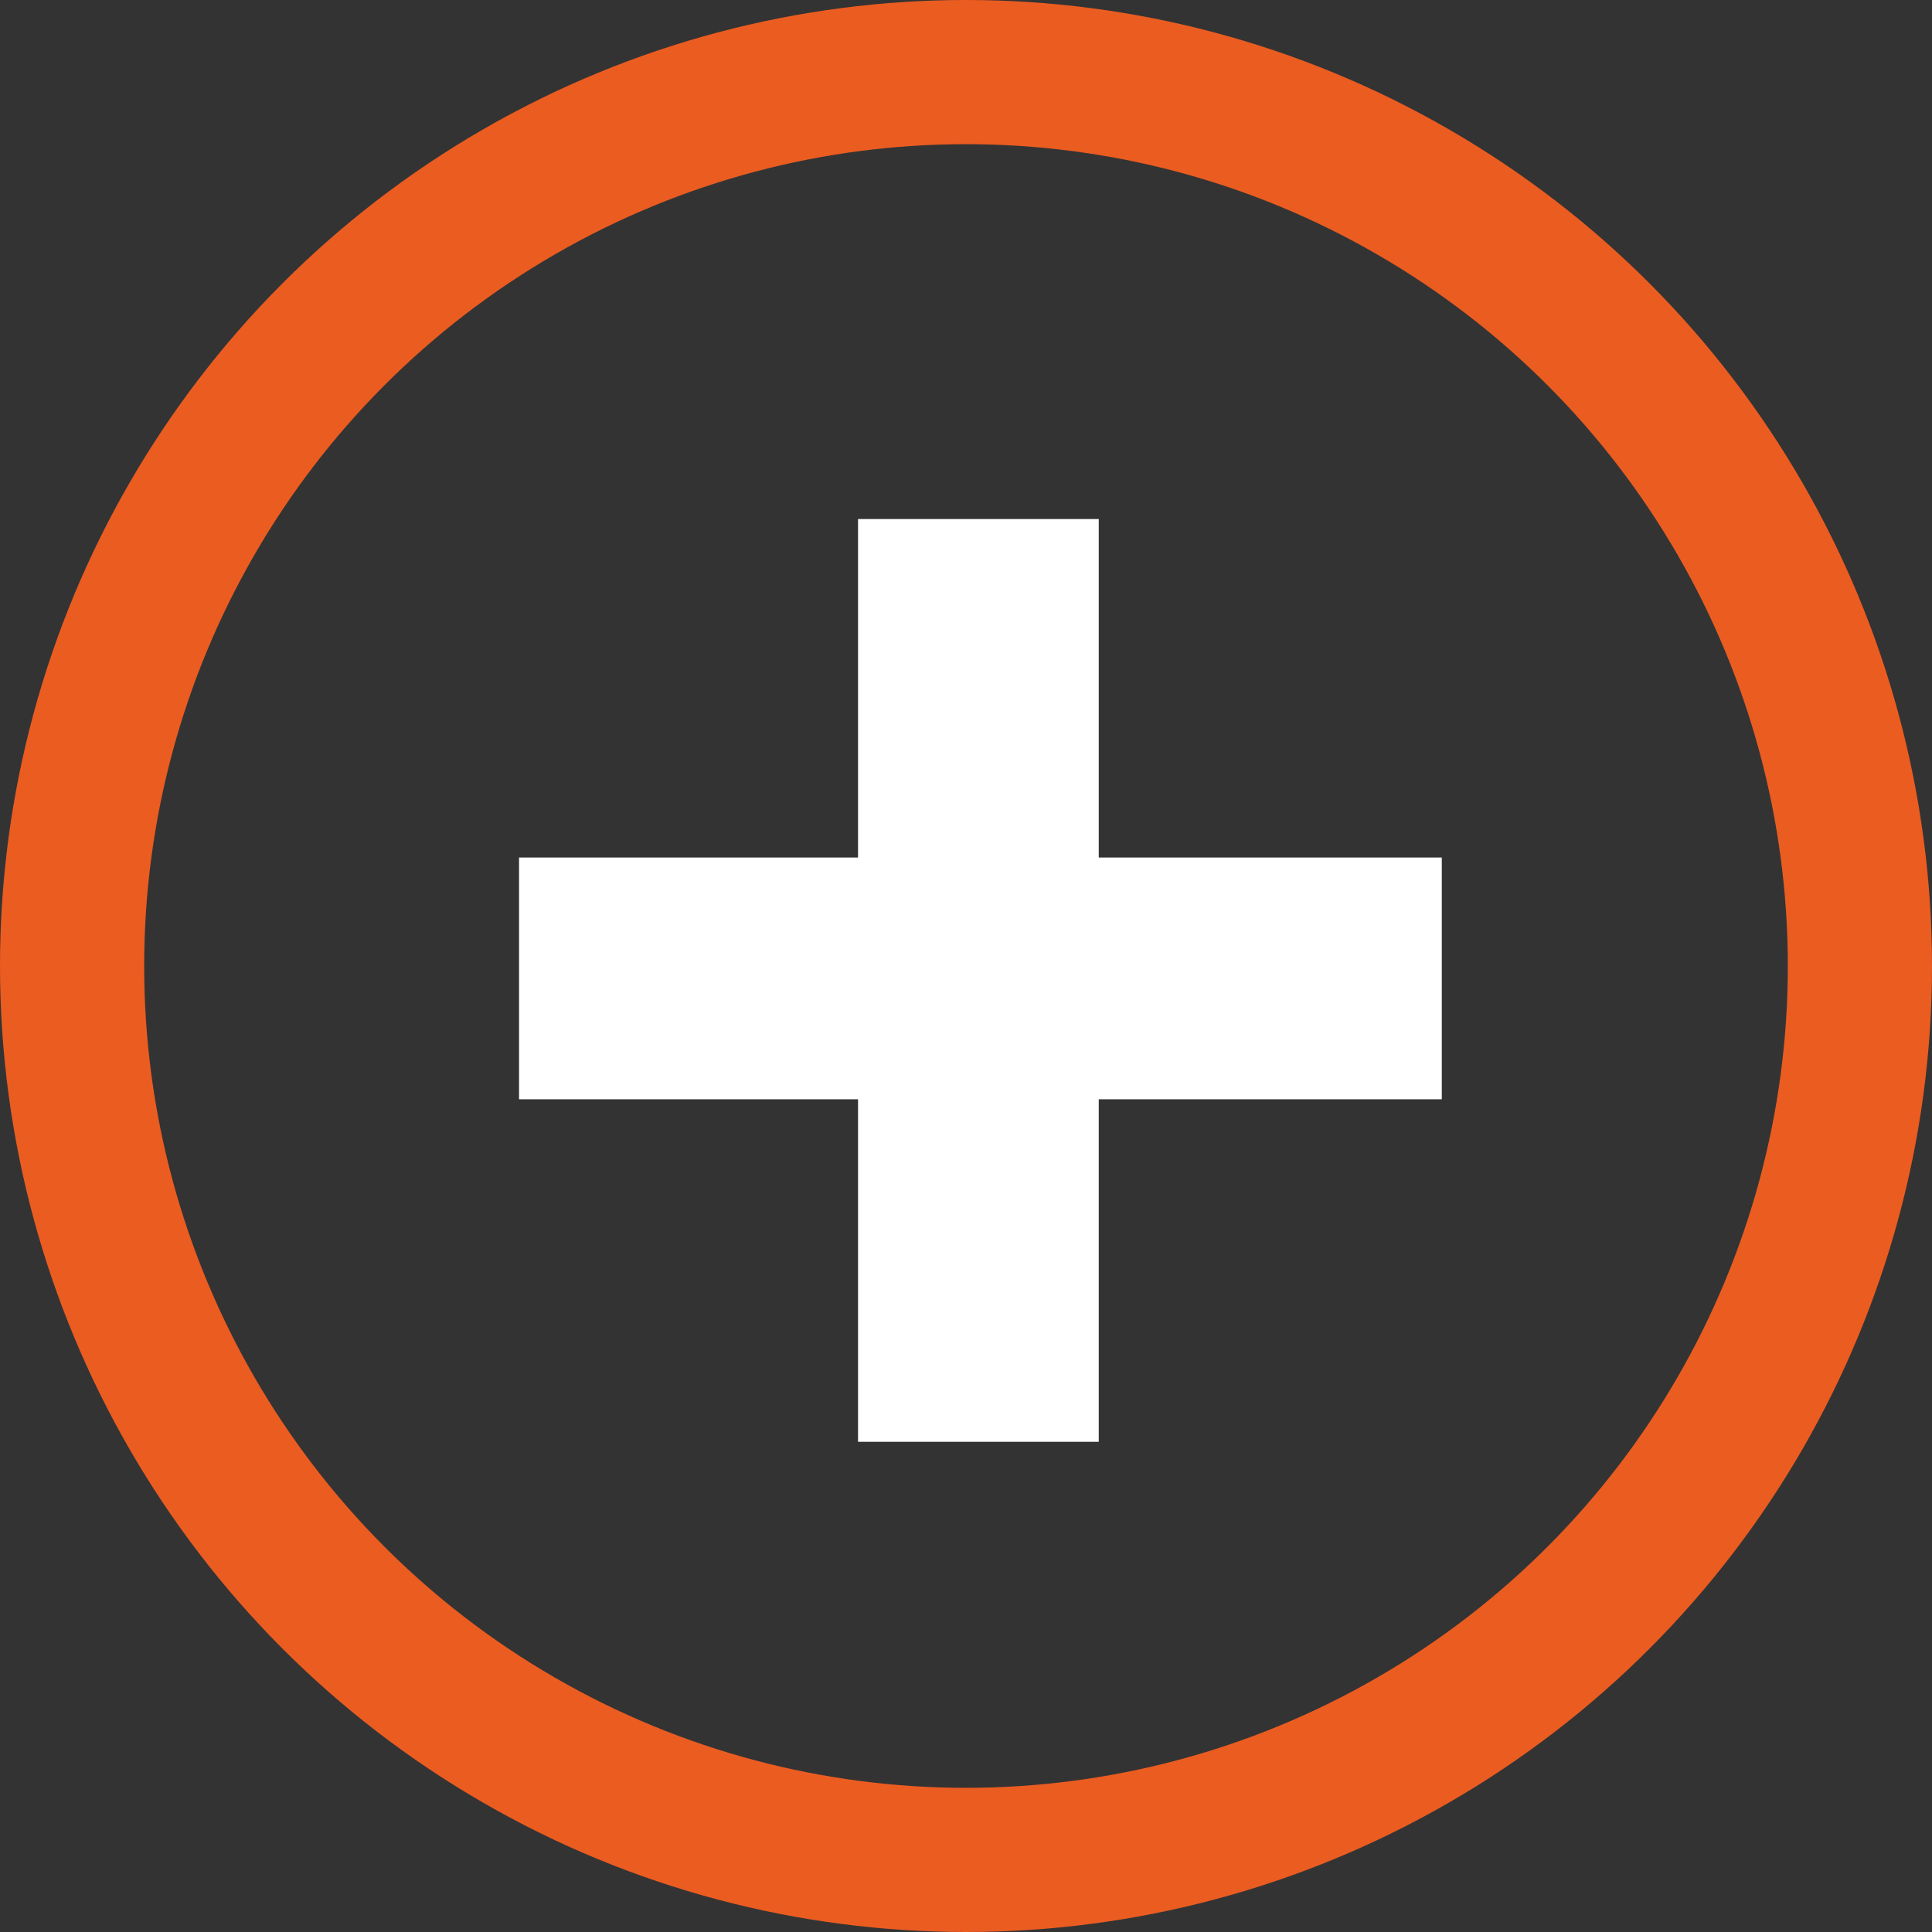 <svg width="67" height="67" viewBox="0 0 67 67" fill="none" xmlns="http://www.w3.org/2000/svg">
<rect x="0" y="0" width="67" height="67" fill="#333333" stroke="none"/>
<circle cx="33.5" cy="33.5" r="31" stroke="#EB5C21" stroke-width="5"/>
<path d="M18 38.122V29.738H29.756V18H38.104V29.738H50V38.122H38.104V50H29.756V38.122H18Z" fill="white"/>
</svg>
